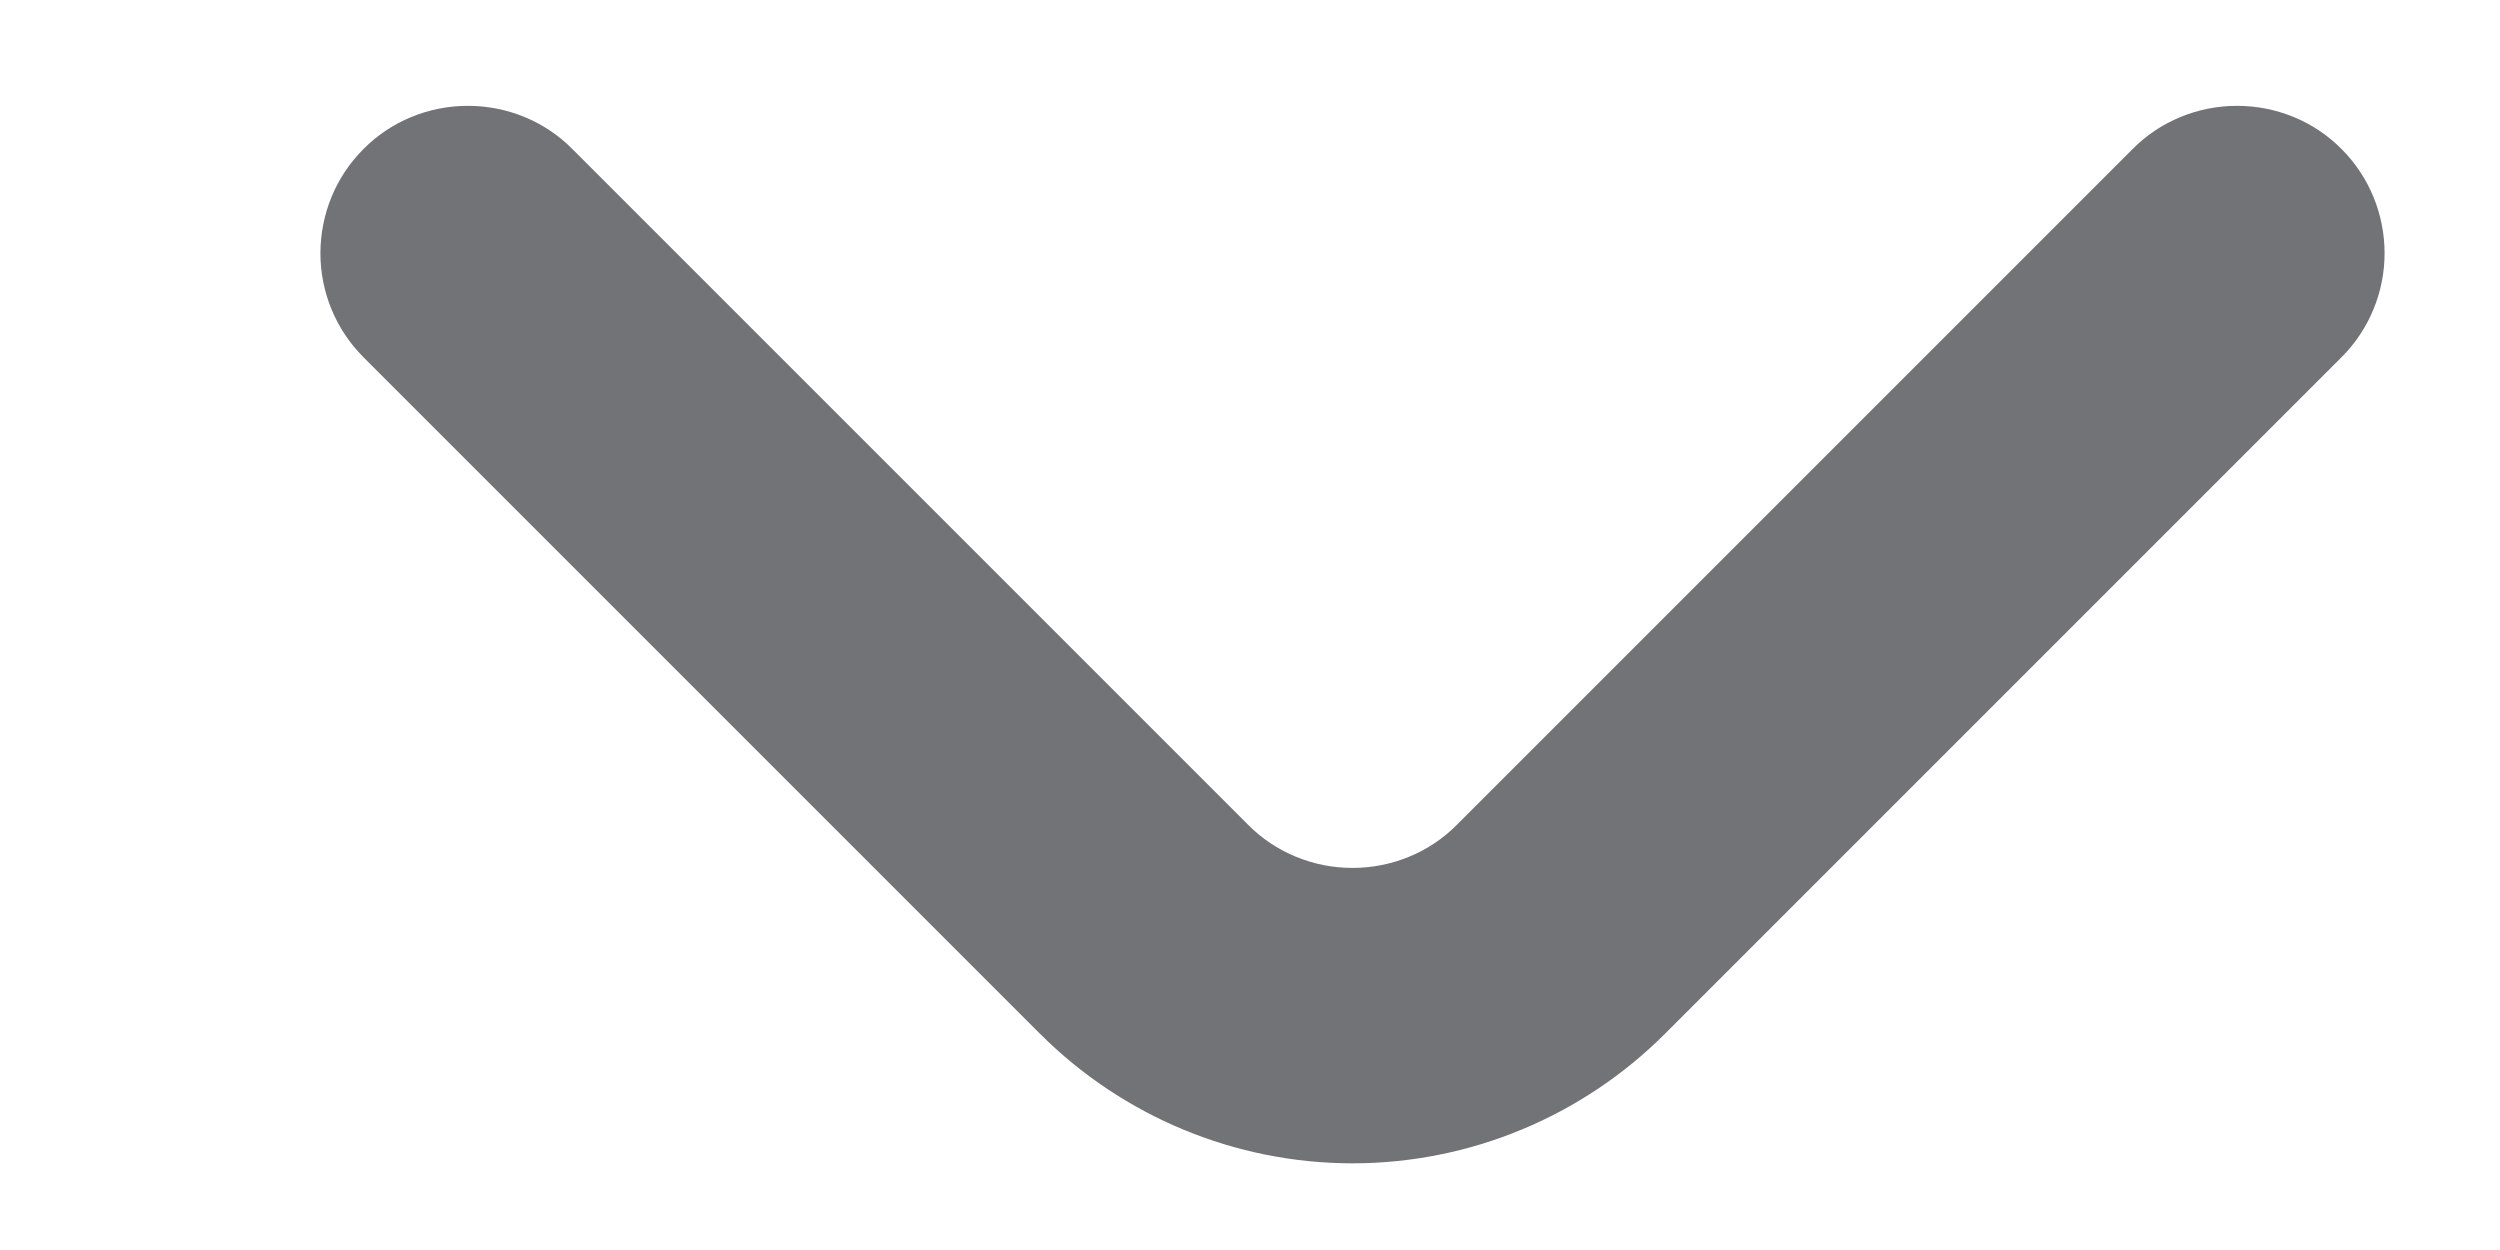 <svg width="6" height="3" viewBox="0 0 6 3" fill="none" xmlns="http://www.w3.org/2000/svg">
    <path d="M5.62 0.358C5.554 0.291 5.463 0.254 5.369 0.254C5.275 0.254 5.184 0.291 5.118 0.358L3.497 1.979C3.431 2.046 3.34 2.083 3.246 2.083C3.152 2.083 3.061 2.046 2.995 1.979L1.374 0.358C1.308 0.291 1.217 0.254 1.123 0.254C1.029 0.254 0.938 0.291 0.872 0.358C0.806 0.424 0.769 0.514 0.769 0.608C0.769 0.701 0.806 0.791 0.872 0.857L2.496 2.481C2.695 2.68 2.965 2.792 3.246 2.792C3.527 2.792 3.797 2.68 3.996 2.481L5.62 0.857C5.686 0.791 5.723 0.701 5.723 0.608C5.723 0.514 5.686 0.424 5.62 0.358Z" fill="#727376"/>
</svg>
